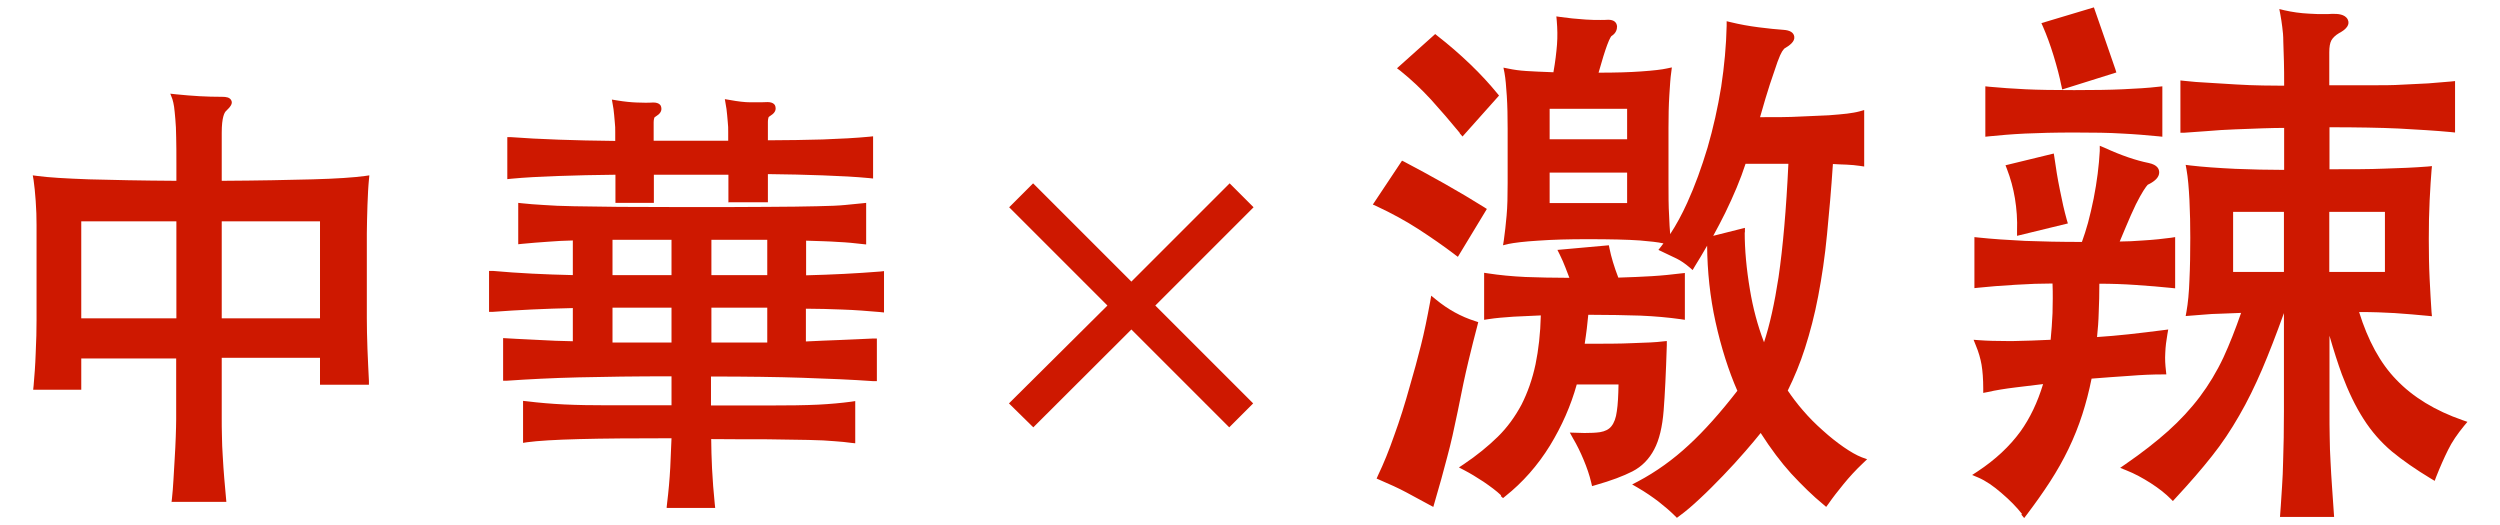 <svg height="8.82mm" viewBox="0 0 119.06 25" width="42mm" xmlns="http://www.w3.org/2000/svg"><g fill="#ce1800"><path d="m8.17 23.92.02-.19c.03-.25.05-.54.07-.87l.06-1.03c.02-.35.04-.69.05-1.02s.02-.61.02-.84v-2.9h-4.52v1.49h-2.29l.02-.19c.04-.45.08-.96.1-1.56.03-.59.04-1.11.04-1.56v-4.54c0-.36-.01-.74-.04-1.14s-.06-.73-.1-.99l-.04-.23.23.03c.51.07 1.34.12 2.45.16 1.09.03 2.48.06 4.16.07v-.82c0-.49 0-.9-.01-1.25 0-.34-.02-.63-.04-.87s-.04-.44-.06-.59c-.02-.14-.05-.26-.08-.36l-.1-.26.27.03c.39.04.76.07 1.11.09s.72.03 1.09.03c.18 0 .37.02.44.18.07.15-.05.3-.26.5-.07.07-.2.29-.2 1.03v2.29c1.77-.01 3.21-.04 4.33-.07 1.14-.03 1.98-.09 2.49-.16l.21-.03-.02.21c-.01.14-.03.31-.04.53s-.02.44-.03.68l-.02.72c0 .24-.01.45-.01.63v4.03c0 .42.01.91.03 1.47.02.57.05 1.07.07 1.52v.18s-2.33 0-2.33 0v-1.28h-4.68v2.9c0 .24 0 .51.01.83 0 .31.02.64.04.98s.04.68.07 1.02.1 1.13.1 1.13h-2.62zm7.07-8.76v-4.62h-4.68v4.62zm-6.84 0v-4.62h-4.53v4.62z"/><path d="m31.75 24.15.02-.19c.07-.57.12-1.13.15-1.69.02-.49.04-.96.06-1.4-1.81 0-3.27.01-4.39.04-1.14.03-1.98.08-2.49.15l-.19.03v-2l.19.02c.56.07 1.16.12 1.77.15.63.03 1.31.04 2.05.04h3.06v-1.38c-1.72 0-3.19.02-4.42.05-1.26.03-2.41.09-3.42.16h-.18s0-2.03 0-2.03 1.19.07 1.73.09c.49.03 1.02.05 1.59.06v-1.58c-1.33.03-2.61.09-3.81.18h-.18s0-1.95 0-1.95h.18c1.21.11 2.49.17 3.81.2v-1.65c-.42.01-.82.03-1.18.06-.42.03-.83.06-1.23.1l-.19.02v-1.97l.19.02c.29.03.63.06 1.01.08.38.03.87.05 1.45.06.59.01 1.3.02 2.15.03.85 0 1.88.01 3.1.01 1.62 0 2.94 0 3.94-.01 1 0 1.8-.02 2.39-.03s1.04-.03 1.34-.06c.31-.03.58-.06.81-.08l.19-.02v1.98l-.19-.02c-.33-.04-.72-.08-1.17-.1-.41-.03-.91-.04-1.5-.06v1.65c1.22-.03 2.41-.09 3.53-.18l.18-.02v1.97l-.19-.02c-.59-.05-1.19-.1-1.81-.12-.57-.02-1.14-.04-1.72-.04v1.56c.58-.03 1.12-.05 1.63-.07.56-.02 1.08-.05 1.57-.07h.18s0 2.03 0 2.03h-.18c-.99-.07-2.12-.12-3.37-.16-1.2-.04-2.66-.06-4.35-.06v1.38h2.62c1.05 0 1.87-.01 2.48-.04.59-.03 1.12-.08 1.57-.14l.2-.03v2.01l-.19-.02c-.22-.03-.49-.06-.8-.08-.31-.03-.73-.05-1.24-.06-.52-.01-1.16-.02-1.94-.03-.74 0-1.64 0-2.69-.01 0 .44.02.9.04 1.4.03.56.07 1.12.13 1.69l.02.19h-2.31zm4.79-7.84v-1.66h-2.66v1.66zm-4.56 0v-1.66h-2.81v1.66zm4.56-3.21v-1.68h-2.66v1.68zm-4.56 0v-1.68h-2.81v1.68zm2.71-3.44v-1.34h-3.55v1.34h-1.83v-1.34c-.98.01-1.89.03-2.71.06-.87.03-1.62.07-2.25.13l-.19.02v-2h.18c.66.05 1.41.09 2.27.12.81.03 1.71.05 2.69.06v-.42c0-.16 0-.32-.02-.46l-.03-.34c-.02-.23-.04-.37-.07-.52l-.04-.23.24.04c.36.06.67.09.94.1.13 0 .27.01.4.01s.26 0 .39-.01c.3 0 .37.15.38.22.02.09.03.26-.21.41-.1.06-.12.09-.12.1 0 .02-.03.08-.03.21v.88h3.55v-.42c0-.16 0-.32-.02-.46l-.03-.34c-.02-.23-.04-.37-.07-.52l-.04-.24.24.04c.38.07.71.11.98.11h.27c.18 0 .36 0 .54-.01.3 0 .37.15.38.22.02.09.03.26-.21.41-.1.06-.12.09-.12.1 0 .02-.03.08-.03.21v.88c.94 0 1.81-.02 2.61-.04.84-.03 1.58-.07 2.21-.13l.19-.02v2.01l-.19-.02c-.63-.06-1.36-.1-2.21-.13-.8-.03-1.67-.05-2.61-.06v1.34h-1.89z"/><path d="m53.88 15.69-4.67 4.66-1.16-1.14 4.69-4.66-4.68-4.68 1.14-1.14 4.68 4.68 4.68-4.68 1.14 1.14-4.68 4.68 4.66 4.66-1.14 1.14z"/><path d="m79.75 24.55c-.22-.22-.48-.44-.76-.66-.29-.22-.62-.45-1-.67l-.26-.15.27-.14c.87-.46 1.69-1.05 2.43-1.74.74-.68 1.51-1.55 2.31-2.58-.42-.96-.77-2.06-1.04-3.28-.26-1.18-.39-2.4-.4-3.63-.19.33-.39.67-.59.99l-.1.17-.15-.13c-.21-.18-.42-.32-.6-.41l-.88-.42s.21-.26.24-.31c-.27-.06-.65-.1-1.13-.14-.57-.04-1.41-.06-2.48-.06-.88 0-1.68.02-2.36.07-.66.04-1.14.1-1.43.16l-.24.06.04-.25c.05-.34.09-.73.13-1.16s.05-.94.05-1.55v-2.6c0-.57-.01-1.09-.04-1.55s-.06-.83-.11-1.1l-.05-.25.25.05c.24.05.51.09.83.11.3.02.74.04 1.3.06.09-.5.14-.94.17-1.31.03-.39.02-.77-.01-1.13l-.02-.22.21.03c.34.05.74.09 1.18.12.27.02.5.02.71.02.13 0 .25 0 .36-.01h.01c.27 0 .4.12.42.31 0 .13-.03.32-.27.47 0 0-.07.07-.2.42-.1.27-.24.71-.41 1.32.82 0 1.5-.02 2.04-.06.58-.04.99-.09 1.21-.14l.24-.05-.03.24c-.04.26-.06.62-.09 1.09s-.04 1-.04 1.56v2.6c0 .59 0 1.11.03 1.58.01.33.03.62.05.87.29-.44.56-.94.81-1.49.37-.81.69-1.7.97-2.63.27-.93.49-1.91.65-2.9.15-.99.24-1.97.26-2.91v-.21s.21.05.21.05c.41.1.85.18 1.32.24s.86.1 1.17.12c.32.02.49.13.52.32.04.24-.23.43-.47.57 0 0-.04.04-.11.14-.05.08-.13.25-.22.5-.09.26-.21.61-.36 1.06-.13.4-.29.93-.47 1.57.76 0 1.4 0 1.9-.03.55-.02 1.01-.04 1.37-.06.36-.03.65-.05.88-.08.22-.03.42-.06.6-.11l.21-.06v2.69l-.2-.03c-.2-.03-.41-.05-.64-.06-.19 0-.41-.02-.65-.03-.08 1.22-.18 2.33-.28 3.35-.1 1.06-.25 2.05-.42 2.94-.17.9-.39 1.73-.63 2.48-.23.72-.51 1.39-.82 2.02.21.31.45.63.72.94.29.34.61.66.95.96.33.3.66.56.99.79.32.22.61.39.87.49l.25.09-.2.19c-.34.32-.65.66-.92.99s-.52.65-.72.94l-.11.15-.14-.12c-.49-.4-1-.9-1.53-1.47-.48-.53-.97-1.18-1.45-1.93-.21.26-.45.55-.73.87-.34.39-.69.78-1.06 1.16s-.73.75-1.1 1.09c-.36.34-.69.62-.98.83l-.12.09-.1-.1zm3.34-13.49c0 .82.08 1.74.25 2.74.14.85.36 1.69.67 2.5.27-.82.5-1.85.69-3.09.21-1.44.37-3.26.47-5.41h-2.04c-.24.74-.57 1.52-.97 2.34-.18.36-.37.73-.57 1.09l1.51-.38v.22zm-5.6-1.39v-1.45h-3.69v1.45zm0-3.04v-1.45h-3.69v1.45zm-9.4 17.42c-.35-.19-.72-.39-1.11-.6s-.82-.4-1.26-.59l-.16-.07.07-.16c.26-.54.52-1.18.77-1.9.26-.71.51-1.5.75-2.37.19-.64.36-1.28.52-1.91s.3-1.32.44-2.08l.05-.29.22.18c.57.47 1.2.82 1.87 1.03l.15.05-.04.16c-.14.52-.28 1.09-.43 1.71s-.32 1.42-.51 2.39c-.16.78-.32 1.51-.5 2.17-.17.66-.37 1.38-.6 2.16l-.06.21-.19-.1zm3.4-.46c-.23-.22-.52-.43-.84-.65-.32-.21-.63-.4-.92-.55l-.25-.13.24-.16c.61-.41 1.15-.85 1.61-1.3s.83-.97 1.13-1.53c.29-.57.52-1.22.67-1.93.14-.68.23-1.46.25-2.32-.48.02-.91.04-1.3.06-.43.03-.83.06-1.21.12l-.19.03v-2.24l.2.03c.52.08 1.12.14 1.77.17.6.02 1.29.04 2.09.04-.06-.16-.12-.32-.18-.47-.08-.22-.18-.43-.28-.64l-.11-.22 2.45-.22.03.15c.08.4.22.87.42 1.39.61-.02 1.14-.04 1.61-.07.5-.03.96-.08 1.37-.13l.19-.02v2.23l-.2-.03c-.57-.08-1.21-.14-1.92-.17-.68-.02-1.51-.04-2.48-.04-.02.2-.04.42-.07.66-.03.23-.06.47-.1.72.92 0 1.68 0 2.29-.03.65-.02 1.12-.04 1.42-.08l.2-.02v.2c-.04 1.3-.09 2.34-.15 3.1-.06.78-.21 1.41-.45 1.86-.24.46-.59.82-1.04 1.05-.43.22-1.01.44-1.75.65l-.17.05-.04-.17c-.08-.35-.21-.72-.36-1.08s-.32-.71-.51-1.03l-.15-.27s.58.02.7.02c.29 0 .54-.01.74-.04.24-.04.42-.13.54-.28.13-.16.22-.4.26-.72.05-.32.07-.74.08-1.27h-1.99c-.28 1.01-.71 1.98-1.27 2.9-.59.96-1.31 1.77-2.13 2.42l-.11.09-.11-.1zm-2.22-11.48c-.54-.41-1.12-.81-1.72-1.2-.59-.38-1.26-.75-1.99-1.09l-.18-.08 1.39-2.09.14.07c.57.3 1.2.64 1.89 1.03s1.31.76 1.87 1.11l.14.09-1.38 2.28-.15-.11zm.25-5.78c-.45-.55-.91-1.08-1.37-1.59-.46-.5-.95-.96-1.46-1.37l-.16-.12 1.82-1.63.11.09c.54.42 1.06.87 1.56 1.35s.92.94 1.28 1.38l.09.11-1.74 1.95-.13-.15z"/><path d="m96.3 24.48c-.25-.32-.58-.66-.98-1-.39-.34-.76-.59-1.11-.74l-.29-.12.26-.17c.85-.56 1.53-1.2 2.04-1.9.46-.64.82-1.4 1.08-2.26l-1.32.16c-.49.06-.93.13-1.32.22l-.21.04v-.21c0-.45-.03-.83-.08-1.13-.05-.29-.14-.61-.28-.94l-.1-.25.27.02c.4.03.83.04 1.3.04h.35c.56-.01 1.14-.03 1.75-.06.04-.4.07-.83.09-1.27.01-.45.02-.92 0-1.41-.54 0-1.13.02-1.76.06-.7.04-1.29.09-1.77.14l-.19.02v-2.43l.19.02c.66.07 1.41.12 2.22.16.78.03 1.69.05 2.71.05.1-.28.2-.58.29-.91.1-.38.19-.76.27-1.16s.14-.79.19-1.17.08-.75.1-1.09v-.25s.24.1.24.1c.78.36 1.49.6 2.09.72.42.09.5.29.5.45 0 .21-.17.4-.51.57-.02 0-.05.02-.12.12-.07.09-.16.24-.28.45s-.27.51-.44.9c-.15.34-.32.75-.53 1.25.33 0 .71-.02 1.11-.05.52-.03.96-.08 1.34-.13l.19-.03v2.44l-.19-.02c-.5-.05-1.06-.1-1.68-.14-.57-.04-1.15-.06-1.74-.06 0 .48-.01.93-.03 1.36-.01.41-.04.8-.08 1.18.5-.03 1-.08 1.49-.13.56-.06 1.12-.13 1.67-.2l.23-.03-.04.23c-.05.29-.09.58-.1.88-.02.3 0 .58.03.84l.02.19h-.19c-.45 0-.98.02-1.59.07-.58.04-1.17.08-1.78.13-.12.6-.27 1.17-.44 1.7-.18.56-.4 1.11-.66 1.65-.25.52-.55 1.05-.88 1.56s-.7 1.03-1.1 1.56l-.13.17-.14-.17zm12.28.17s.08-1.08.1-1.48c.03-.4.04-.78.05-1.16l.03-1.16c0-.39.01-.81.01-1.26v-4.68c-.37 1.03-.72 1.93-1.04 2.68-.34.79-.7 1.53-1.09 2.2-.39.68-.82 1.33-1.3 1.93-.48.61-1.07 1.29-1.74 2.01l-.12.13-.12-.12c-.23-.23-.54-.48-.93-.73s-.78-.46-1.16-.61l-.3-.12.26-.18c.77-.53 1.45-1.06 2.02-1.57s1.08-1.06 1.51-1.63.81-1.2 1.13-1.88c.29-.63.57-1.34.84-2.12-.1 0-1.03.04-1.03.04-.24 0-.48.02-.72.04l-.89.07.04-.22c.07-.39.12-.9.14-1.5.03-.61.04-1.28.04-2.01 0-.6-.01-1.2-.04-1.79-.03-.58-.07-1.07-.14-1.46l-.04-.22.23.03c.59.07 1.32.12 2.14.16.77.03 1.55.05 2.32.05v-2c-.32 0-.66.01-1.02.02l-1.33.05c-.45.02-.88.04-1.29.08-.42.03-.79.06-1.12.08h-.18s0-2.49 0-2.49l.19.02c.34.04.73.07 1.15.09l1.3.08c.44.03.87.04 1.29.05.36 0 .69.01 1.01.01 0-.45 0-.83-.01-1.15l-.03-.95c0-.26-.02-.5-.05-.7-.02-.21-.06-.4-.09-.59l-.05-.26.25.06c.35.08.75.14 1.18.16.26.02.5.02.7.02.13 0 .25 0 .36-.01h.12c.13 0 .52 0 .65.27.11.23-.04.45-.42.65-.17.1-.29.22-.36.34-.07.13-.1.32-.1.57v1.57h1.94c.59 0 1.1 0 1.55-.03.45-.02.86-.04 1.22-.06.36-.03.73-.06 1.09-.09l.19-.02v2.45l-.19-.02c-.74-.07-1.58-.12-2.5-.17-.88-.04-1.99-.06-3.29-.06v2c1.05 0 1.92 0 2.62-.03.73-.02 1.42-.05 2.06-.1l.2-.02-.02.2c-.03.36-.06.84-.09 1.43-.03.6-.04 1.21-.04 1.85s.01 1.29.04 1.9.06 1.13.09 1.57l.02.2-.2-.02c-.5-.05-1.02-.09-1.57-.13-.49-.03-1.05-.05-1.7-.05.42 1.35 1.01 2.44 1.77 3.22.79.83 1.86 1.48 3.16 1.93l.23.08-.16.19c-.32.39-.58.77-.76 1.14-.19.38-.38.81-.57 1.29l-.07.19-.17-.1c-.73-.44-1.36-.88-1.87-1.3-.51-.43-.97-.95-1.35-1.55-.38-.59-.72-1.3-1.03-2.12-.19-.52-.39-1.14-.59-1.84v3.57c0 .45 0 .87.01 1.26 0 .39.02.78.04 1.17s.04.78.07 1.18.1 1.45.1 1.45h-2.58zm5-11.7v-2.86h-2.65v2.86zm-4.81 0v-2.86h-2.42v2.86zm-12.71-1.95c.02-.54-.02-1.06-.1-1.55s-.21-.96-.38-1.4l-.07-.18 2.3-.56.03.19c.07.5.15 1.01.26 1.54.1.52.21 1 .33 1.43l.05.17-2.42.59v-.22zm-1.51-6.89.19.02c.53.05 1.11.09 1.72.12s1.39.04 2.32.04 1.69-.01 2.32-.04 1.19-.06 1.69-.12l.19-.02v2.4l-.19-.02c-.52-.05-1.09-.1-1.71-.13-.62-.04-1.39-.05-2.3-.05s-1.71.02-2.34.05-1.2.08-1.7.13l-.19.02zm3.62-.03c-.08-.42-.21-.9-.37-1.43-.16-.52-.33-.98-.5-1.37l-.08-.18 2.5-.75.56 1.61c.18.52.33.96.46 1.33l.05.16-2.58.81-.04-.19z"/></g></svg>
